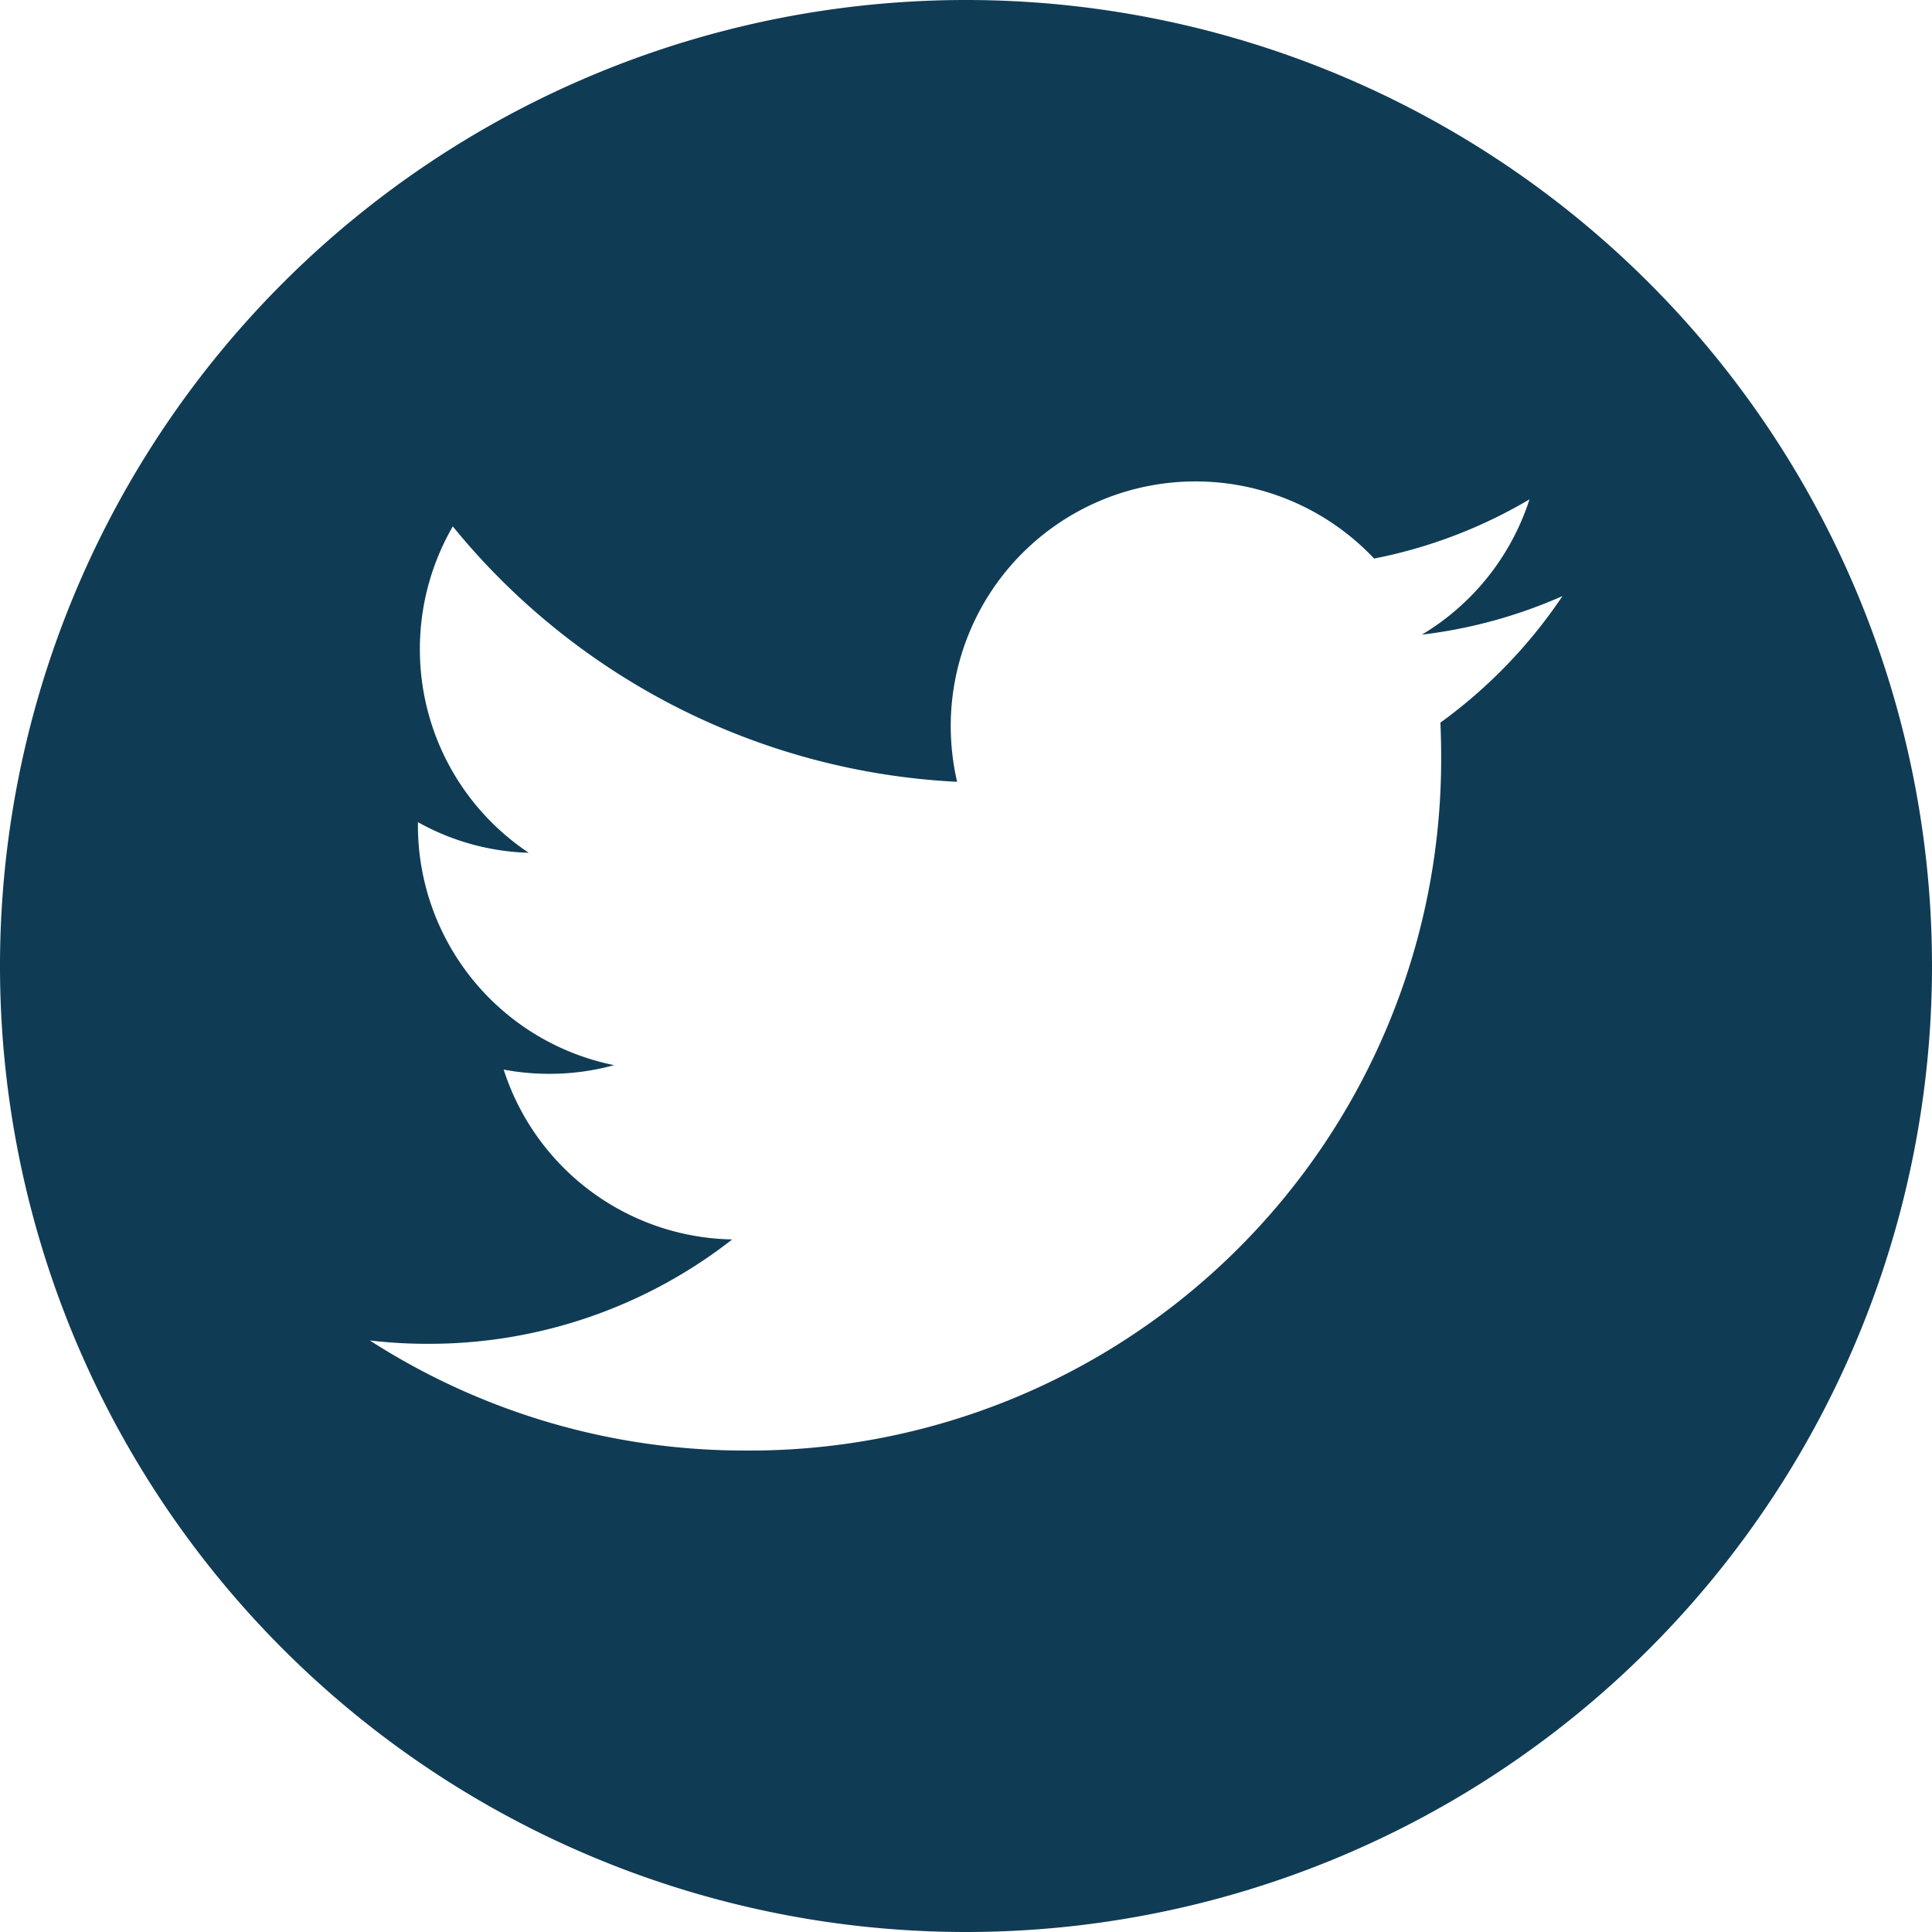 <svg id="Group_93" data-name="Group 93" xmlns="http://www.w3.org/2000/svg" xmlns:xlink="http://www.w3.org/1999/xlink" width="40.372" height="40.372" viewBox="0 0 40.372 40.372">
  <defs>
    <clipPath id="clip-path">
      <path id="Path_295" data-name="Path 295" d="M0-39.628H40.372V-80H0Z" transform="translate(0 80)" fill="#103b55"/>
    </clipPath>
  </defs>
  <g id="Group_92" data-name="Group 92" transform="translate(0 0)" clip-path="url(#clip-path)">
    <g id="Group_91" data-name="Group 91">
      <path id="Path_294" data-name="Path 294" d="M-19.814,0A20.186,20.186,0,0,0-40,20.184,20.187,20.187,0,0,0-19.814,40.372,20.187,20.187,0,0,0,.372,20.184,20.186,20.186,0,0,0-19.814,0M-9.9,15.1c.008.217.015.438.015.663A14.447,14.447,0,0,1-24.438,30.311a14.46,14.46,0,0,1-7.834-2.3,10.2,10.2,0,0,0,1.219.07A10.276,10.276,0,0,0-24.7,25.9a5.114,5.114,0,0,1-4.775-3.549,5.155,5.155,0,0,0,.961.088,5.094,5.094,0,0,0,1.347-.181,5.112,5.112,0,0,1-4.1-5.01V17.18a5.03,5.03,0,0,0,2.316.64,5.106,5.106,0,0,1-2.275-4.255A5.11,5.11,0,0,1-30.538,11,14.518,14.518,0,0,0-20,16.337a5.235,5.235,0,0,1-.133-1.164,5.114,5.114,0,0,1,5.114-5.113,5.127,5.127,0,0,1,3.733,1.612,10.248,10.248,0,0,0,3.247-1.237,5.128,5.128,0,0,1-2.249,2.827,10.244,10.244,0,0,0,2.938-.806A10.457,10.457,0,0,1-9.9,15.1" transform="translate(40)" fill="#103b55"/>
    </g>
  </g>
</svg>
